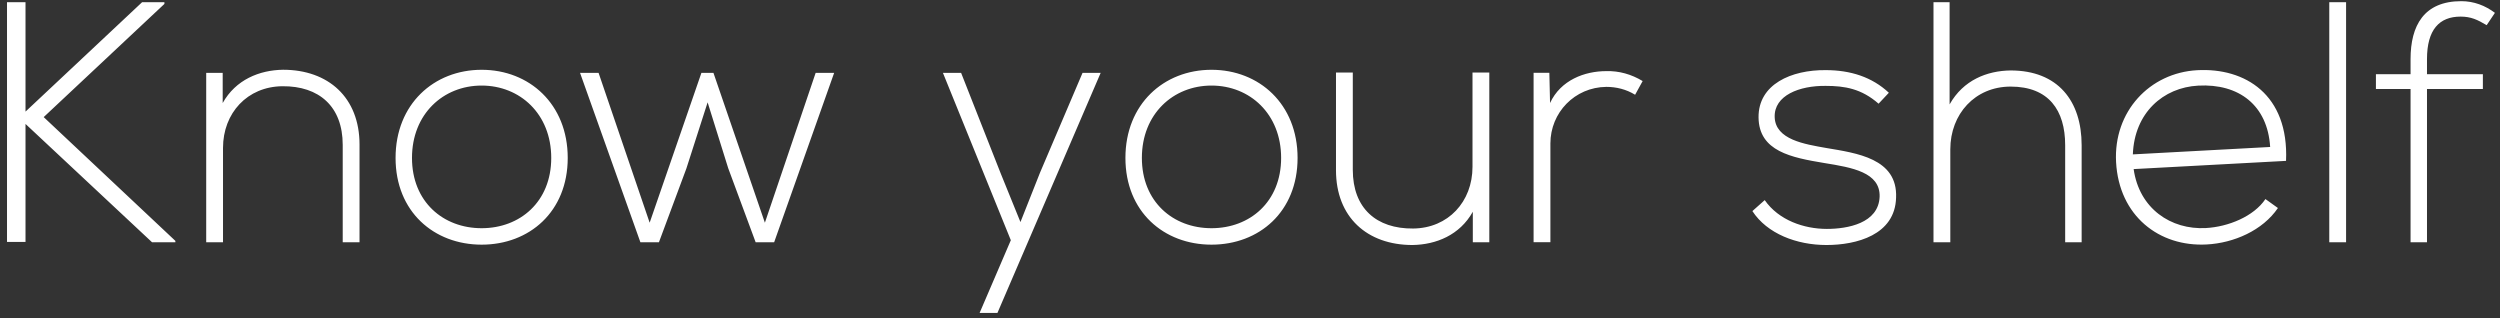 <svg width="220" height="28" viewBox="0 0 220 28" fill="none" xmlns="http://www.w3.org/2000/svg">
<rect x="0" y="0" width="220" height="28" fill="#333333" stroke="none"/>
<path id="Vector" d="M15.433 21.319H13.38L2.245 10.907V21.288H0.617V0.193H2.245V9.821L12.506 0.193H14.468V0.345L3.845 10.305L15.433 21.198V21.319ZM19.597 6.41V9.065C20.744 7.012 22.825 6.169 24.909 6.138C28.893 6.138 31.638 8.581 31.638 12.718V21.319H30.159V12.748C30.159 9.369 28.078 7.558 24.847 7.589C21.768 7.62 19.625 9.942 19.625 13.021V21.319H18.146V6.41H19.595H19.597ZM34.81 13.896C34.81 9.158 38.19 6.141 42.385 6.141C46.581 6.141 49.96 9.158 49.96 13.896C49.96 18.634 46.581 21.53 42.385 21.53C38.19 21.53 34.81 18.634 34.81 13.896ZM48.509 13.896C48.509 10.032 45.762 7.53 42.382 7.53C39.002 7.53 36.255 10.035 36.255 13.896C36.255 17.756 39.002 20.082 42.382 20.082C45.762 20.082 48.509 17.759 48.509 13.896ZM68.128 21.319H66.497L64.082 14.801L62.271 9.006L60.401 14.829L57.986 21.319H56.355L51.043 6.41H52.674L57.17 19.598L61.725 6.41H62.783L67.31 19.598L71.778 6.41H73.406L68.125 21.319H68.128ZM96.86 6.41L87.775 27.536H86.206L88.953 21.139L82.978 6.413H84.578L88.048 15.226L89.8 19.542L91.521 15.195L95.263 6.413H96.863L96.86 6.41ZM99.037 13.896C99.037 9.158 102.417 6.141 106.612 6.141C110.808 6.141 114.187 9.158 114.187 13.896C114.187 18.634 110.808 21.53 106.612 21.53C102.417 21.53 99.037 18.634 99.037 13.896ZM112.739 13.896C112.739 10.032 109.992 7.53 106.612 7.53C103.232 7.53 100.485 10.035 100.485 13.896C100.485 17.756 103.232 20.082 106.612 20.082C109.992 20.082 112.739 17.759 112.739 13.896ZM129.608 21.319V18.634C128.461 20.687 126.38 21.53 124.296 21.561C120.312 21.561 117.567 19.117 117.567 14.981V6.38H119.046V14.95C119.046 18.33 121.127 20.141 124.358 20.11C127.437 20.079 129.58 17.756 129.58 14.678V6.38H131.059V21.319H129.611H129.608ZM136.343 6.41L136.404 9.065C137.341 7.043 139.453 6.259 141.353 6.259C142.47 6.228 143.558 6.531 144.553 7.133L143.89 8.339C143.105 7.856 142.231 7.645 141.353 7.645C138.578 7.676 136.435 9.908 136.435 12.625V21.316H134.956V6.408H136.345L136.343 6.41ZM165.317 9.127C163.807 7.8 162.33 7.558 160.668 7.558C158.346 7.527 156.11 8.401 156.172 10.305C156.234 12.296 158.829 12.69 160.699 13.021C163.357 13.474 167.007 13.927 166.855 17.397C166.765 20.687 163.354 21.561 160.728 21.561C158.101 21.561 155.506 20.566 154.21 18.575L155.295 17.61C156.532 19.39 158.765 20.144 160.758 20.144C162.569 20.144 165.317 19.66 165.407 17.307C165.468 15.164 162.991 14.742 160.548 14.348C157.651 13.865 154.783 13.322 154.752 10.336C154.721 7.409 157.648 6.14 160.666 6.171C162.839 6.171 164.74 6.776 166.219 8.162L165.314 9.127H165.317ZM171.565 0.193V9.186C172.771 7.043 174.855 6.228 176.935 6.2C181.1 6.2 183.184 8.885 183.184 12.779V21.319H181.735V12.779C181.735 9.7 180.287 7.62 176.938 7.62C173.8 7.62 171.627 10.035 171.627 13.142V21.322H170.147V0.196H171.567L171.565 0.193ZM186.215 14.27C185.973 9.81 189.176 6.402 193.365 6.177C197.555 5.952 201.43 8.311 201.171 14.157L187.761 14.88C188.251 18.358 191.043 20.234 194.116 20.068C196.076 19.961 198.323 19.056 199.358 17.517L200.457 18.305C199.113 20.282 196.574 21.387 194.192 21.513C190.002 21.738 186.471 18.999 186.215 14.267V14.27ZM199.774 12.934C199.546 9.259 197.024 7.341 193.439 7.535C190.365 7.701 187.826 9.923 187.691 13.586L199.777 12.934H199.774ZM206.455 0.193V21.319H204.976V0.193H206.455ZM212.129 21.319V7.83H209.081V6.531H212.129V5.204C212.129 2.246 213.308 0.103 216.595 0.103C217.711 0.103 218.707 0.494 219.553 1.13L218.827 2.215C218.012 1.731 217.438 1.461 216.533 1.461C214.66 1.461 213.575 2.609 213.575 5.204V6.531H218.493V7.83H213.575V21.319H212.127H212.129Z" fill="white"/>
</svg>
